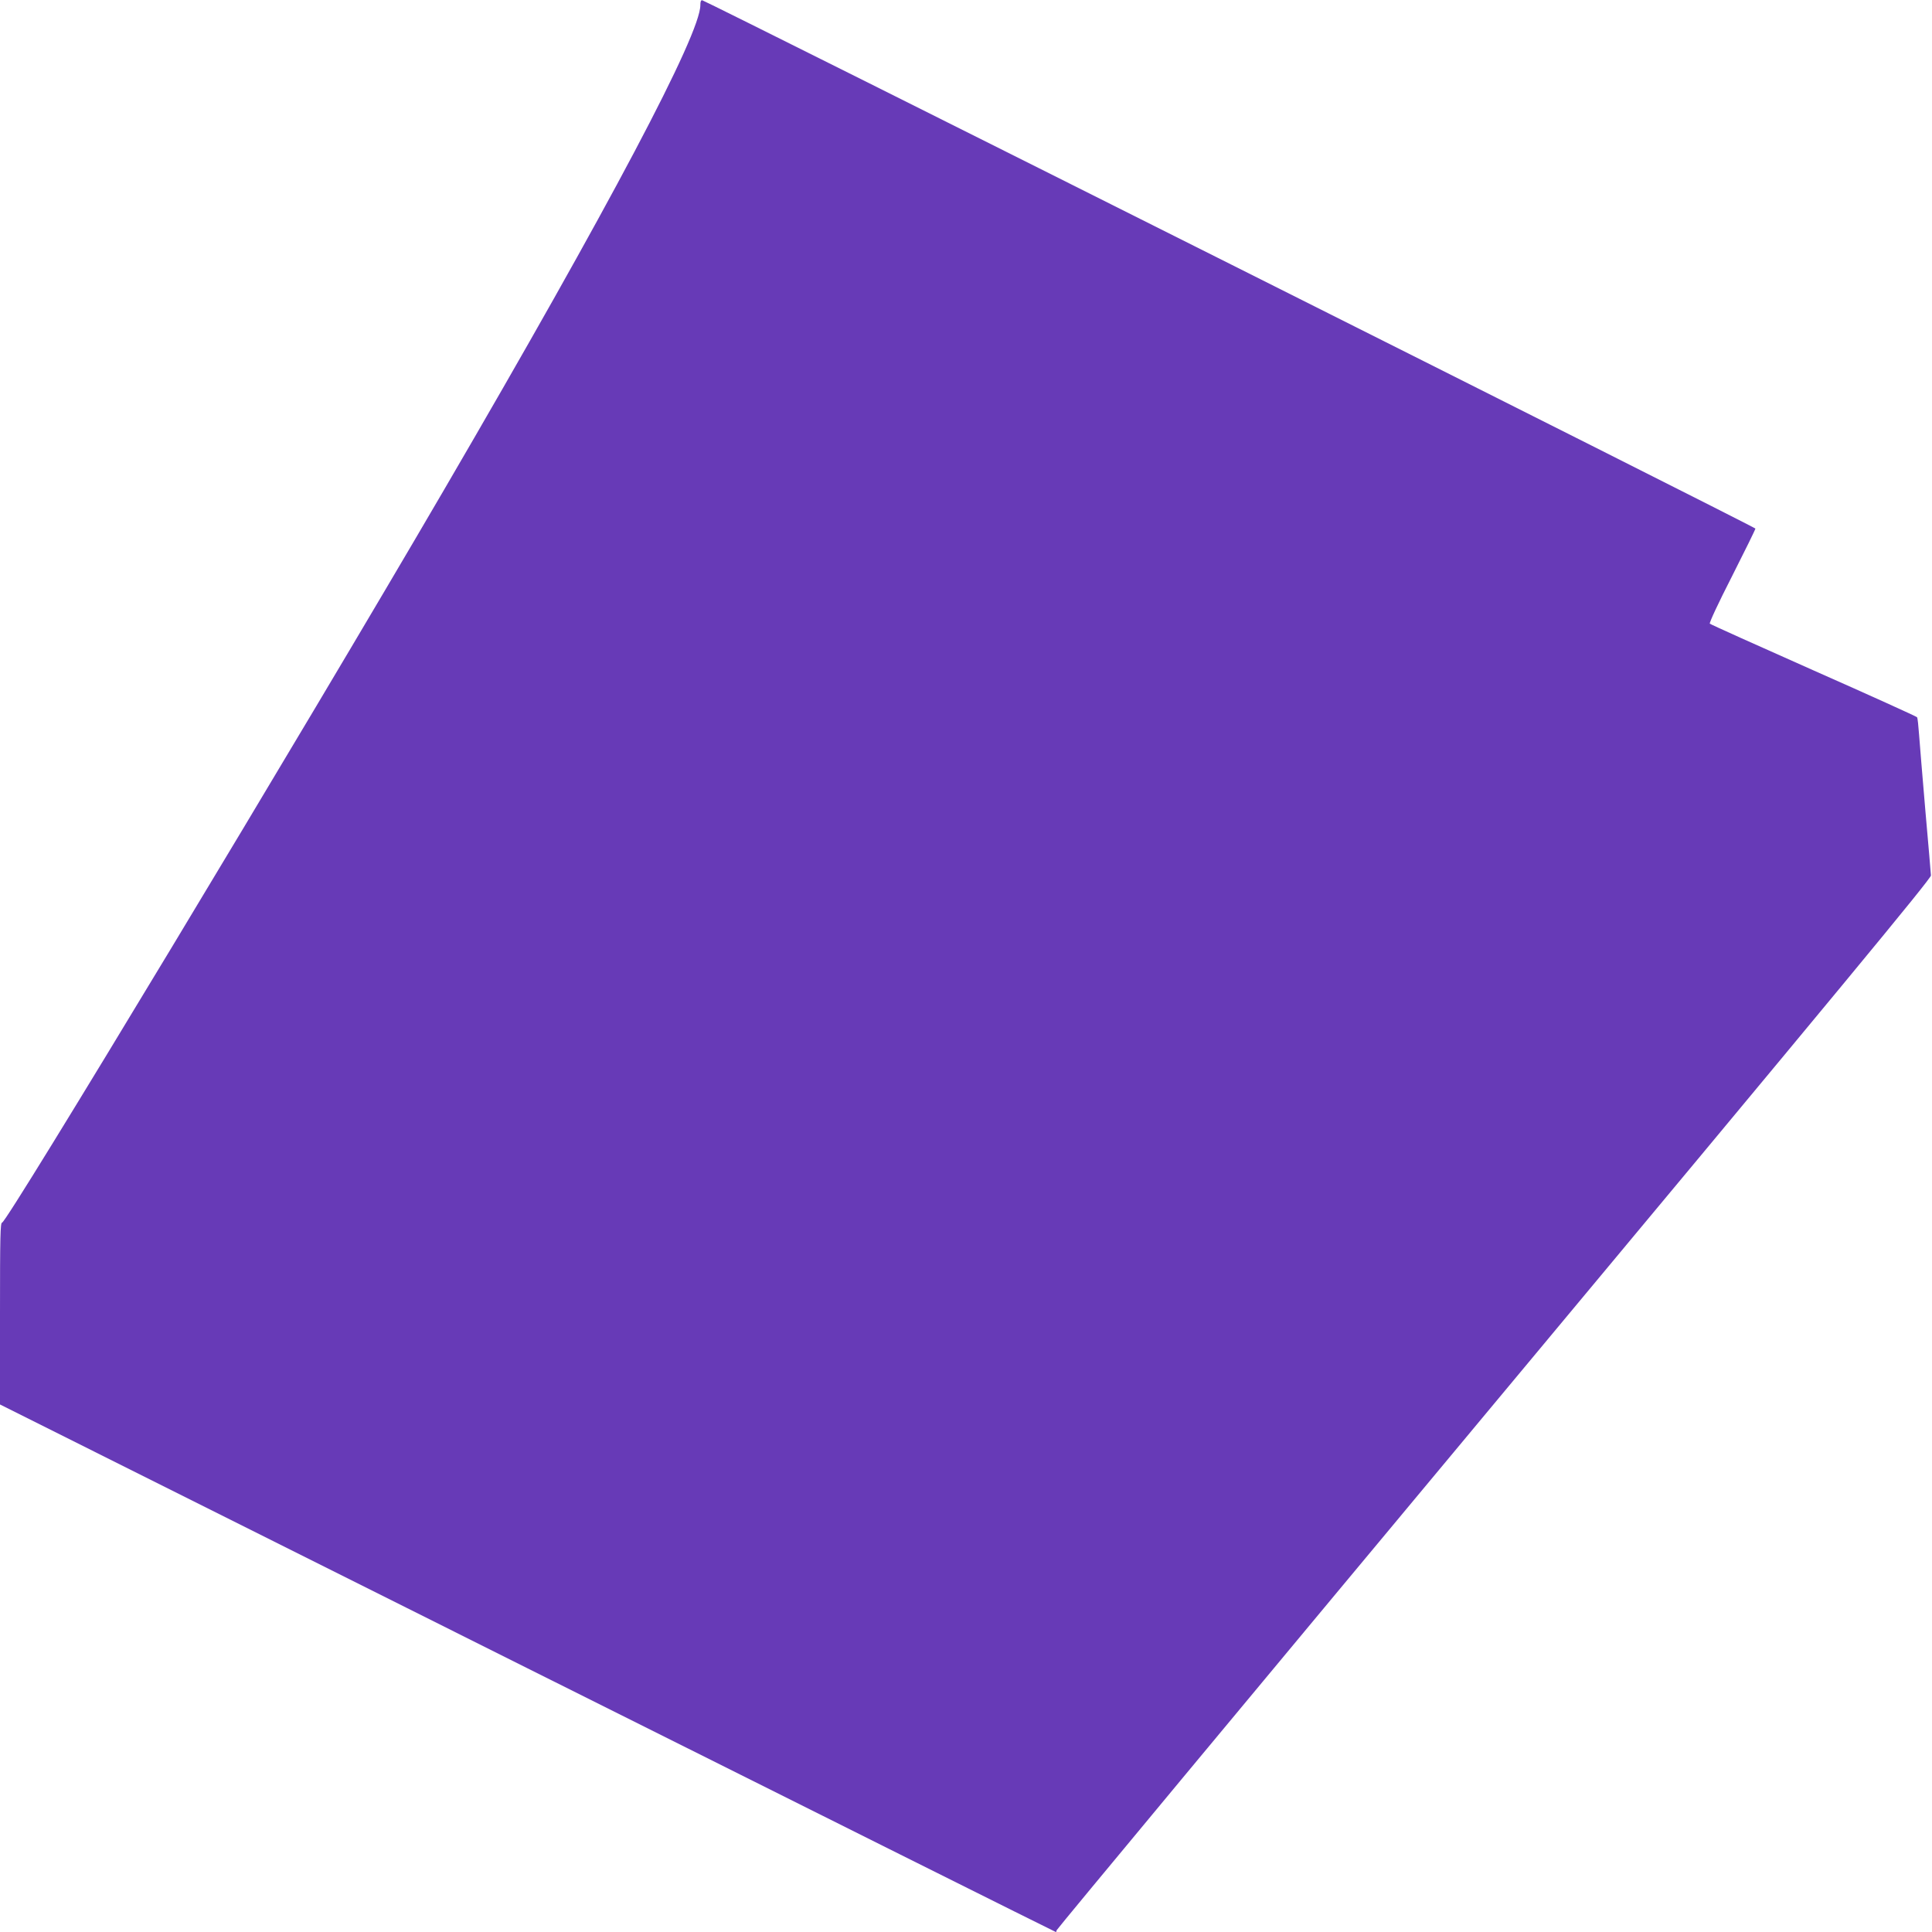 <?xml version="1.0" standalone="no"?>
<!DOCTYPE svg PUBLIC "-//W3C//DTD SVG 20010904//EN"
 "http://www.w3.org/TR/2001/REC-SVG-20010904/DTD/svg10.dtd">
<svg version="1.0" xmlns="http://www.w3.org/2000/svg"
 width="1280pt" height="1280pt" viewBox="0 0 1280 1280"
 preserveAspectRatio="xMidYMid meet">
<g transform="translate(0,1280) scale(0.1,-0.1)"
fill="#673ab7" stroke="none">
<path d="M4640 12766 c0 -194 -600 -1329 -1698 -3211 -940 -1612 -2896 -4855
-2928 -4855 -12 0 -14 -91 -14 -602 l0 -603 3495 -1748 c1922 -961 3497 -1747
3500 -1747 3 0 5 5 5 11 0 6 1304 1575 2898 3488 2287 2744 2897 3481 2895
3501 -1 14 -17 207 -37 430 -19 223 -38 451 -42 507 -4 55 -9 105 -13 111 -3
5 -312 145 -685 310 -374 166 -683 305 -688 310 -5 5 56 136 147 314 85 168
155 310 155 316 0 10 -6937 3489 -6977 3500 -9 2 -13 -8 -13 -32z"/>
</g>
</svg>
